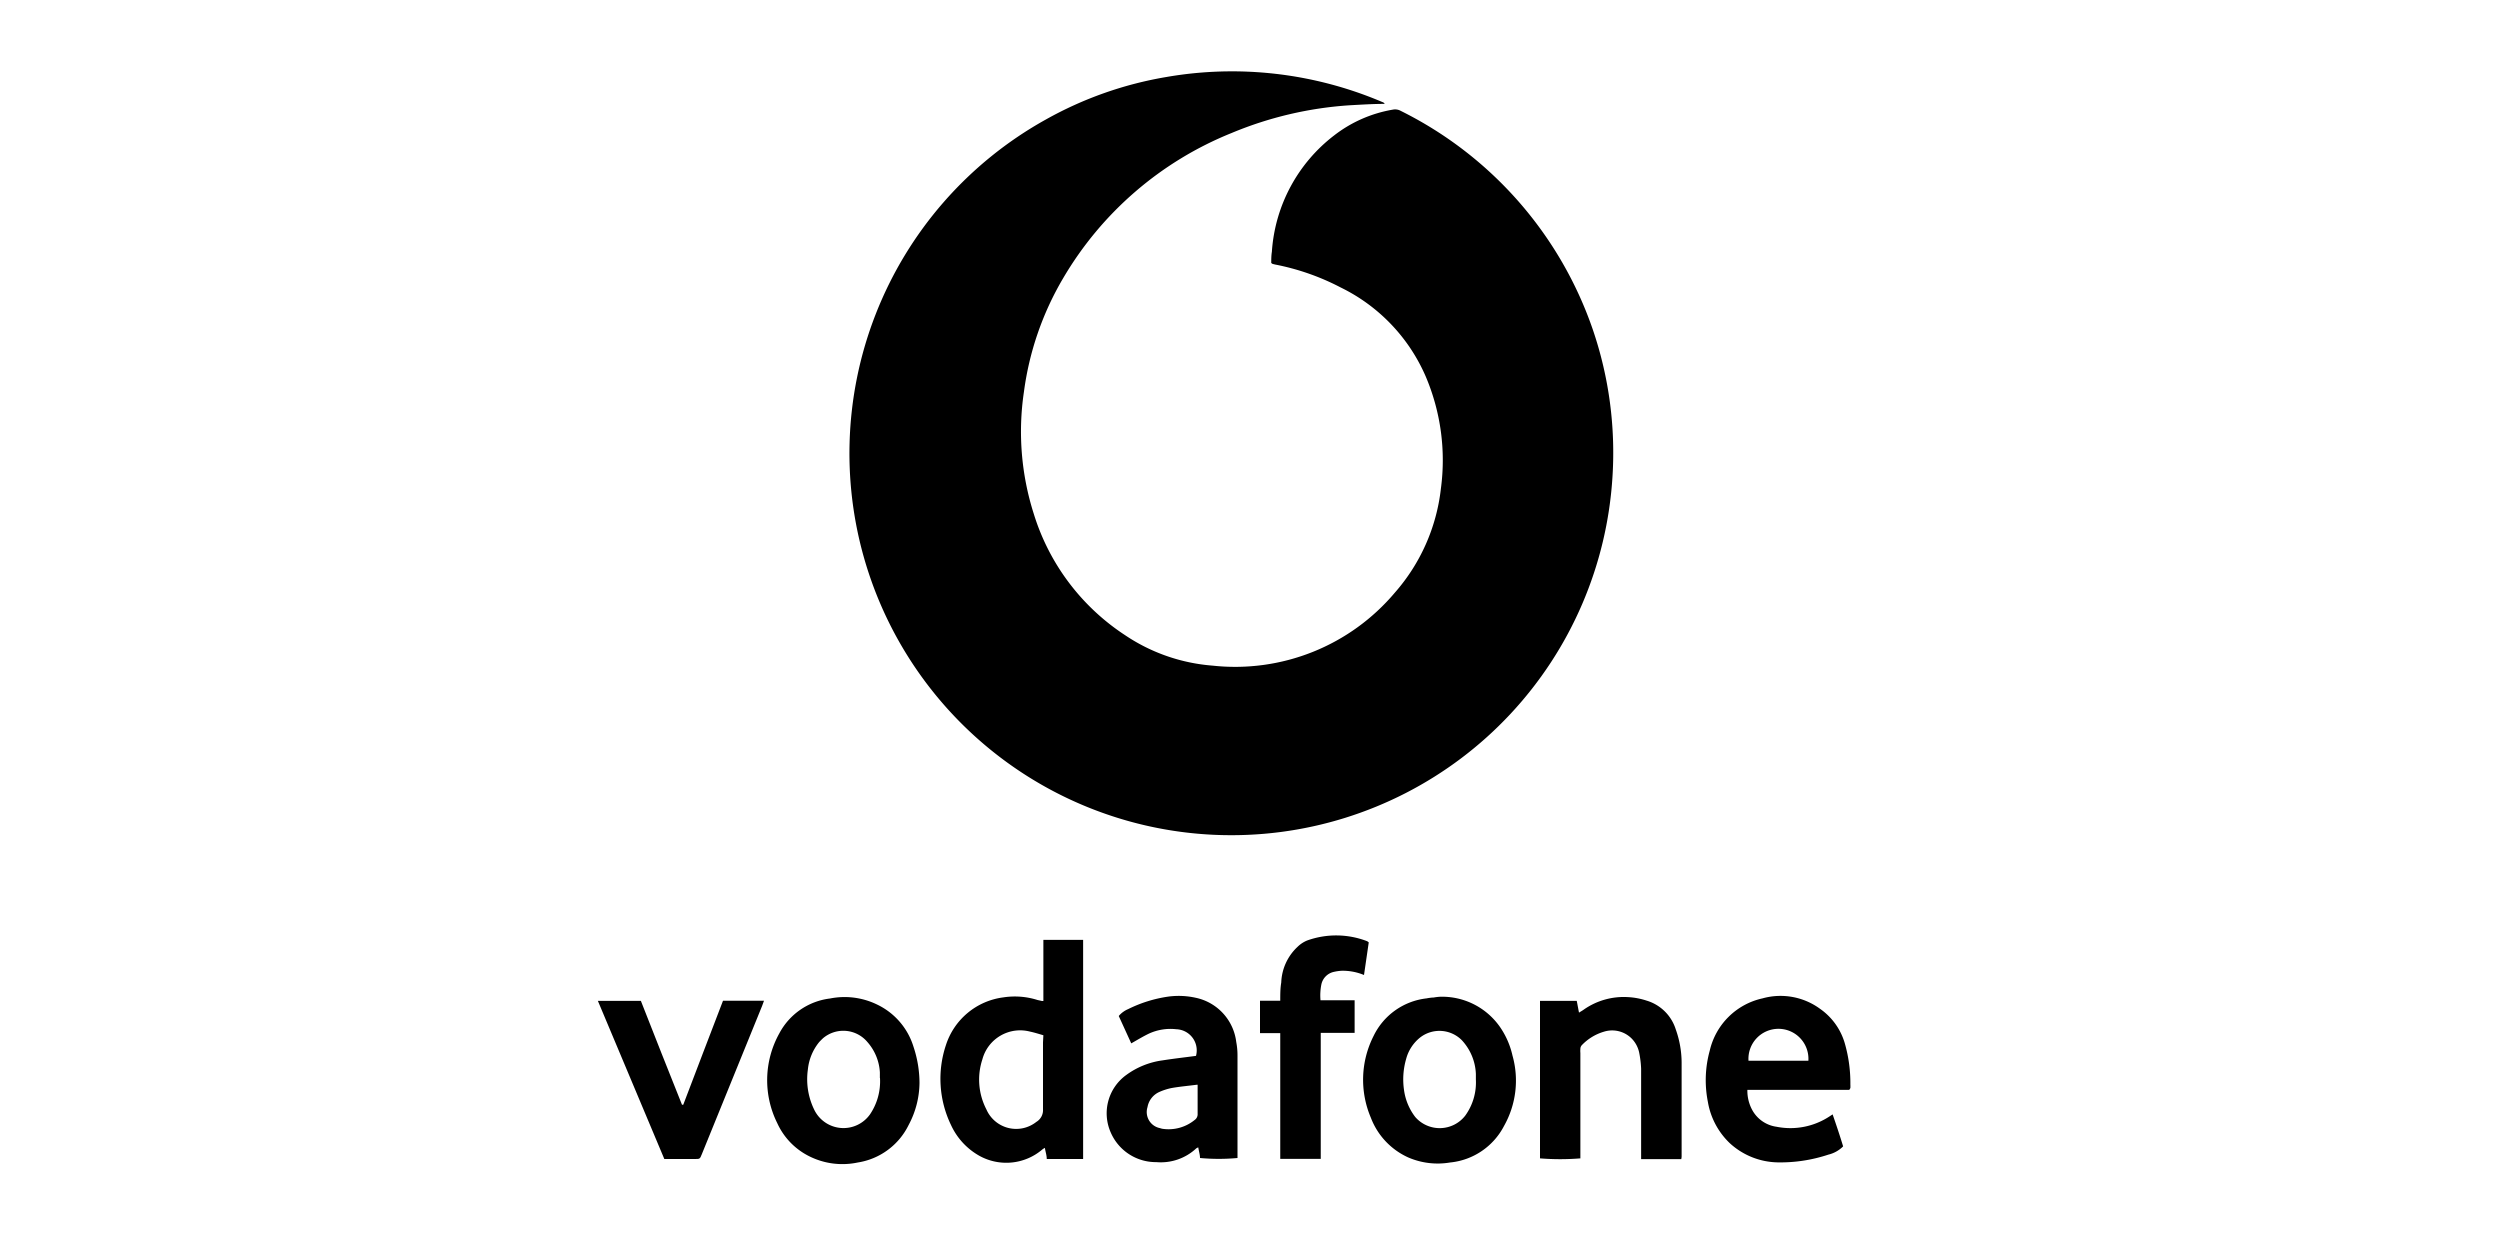 <svg xmlns="http://www.w3.org/2000/svg" width="200" height="100" viewBox="0 0 200 100">
  <path d="M110.78,8.31c-.94,0-1.85.06-2.77.11a29.48,29.48,0,0,0-9.48,2.22A27.57,27.57,0,0,0,85.05,22.26a24.1,24.1,0,0,0-3.14,9.12,21.62,21.62,0,0,0,.79,9.72A17.89,17.89,0,0,0,90,50.81a14.54,14.54,0,0,0,7,2.44,16.71,16.71,0,0,0,14.59-5.84,15.17,15.17,0,0,0,3.68-8.31,17.1,17.1,0,0,0-1.22-9A14.18,14.18,0,0,0,107.26,23,19.22,19.22,0,0,0,102,21.16l-.2-.05s0,0-.1-.07c0-.28,0-.59.05-.9a12.79,12.79,0,0,1,5-9.32,10.54,10.54,0,0,1,4.68-2.05.92.92,0,0,1,.63.1,30.65,30.65,0,0,1,15.38,17.54A30.47,30.47,0,0,1,129,38.11,30.55,30.55,0,1,1,83.67,9.56a29.82,29.82,0,0,1,9.64-3.4,30.69,30.69,0,0,1,17.27,2,.61.61,0,0,1,.14.07S110.75,8.28,110.78,8.31Z"/>
  <path d="M86.65,75.19V92.72H83.74c0-.29-.1-.57-.15-.89a1.14,1.14,0,0,0-.23.15,4.44,4.44,0,0,1-5,.49A5.41,5.41,0,0,1,76.08,90a8.5,8.5,0,0,1-.41-6.38,5.57,5.57,0,0,1,4.6-3.83A6,6,0,0,1,83,80l.36.08.11,0V75.19Zm-3.18,7.63c-.38-.11-.72-.22-1.06-.29a3.13,3.13,0,0,0-3.82,2.22,5.18,5.18,0,0,0,.32,4,2.6,2.6,0,0,0,4,1,1.09,1.09,0,0,0,.53-1c0-1.78,0-3.58,0-5.36Z"/>
  <path d="M147.94,87.19h-8.15a3.23,3.23,0,0,0,.4,1.63,2.62,2.62,0,0,0,1.93,1.32,5.69,5.69,0,0,0,4.23-.82l.26-.17c.3.87.58,1.7.84,2.56a2.48,2.48,0,0,1-1.18.66,12.19,12.19,0,0,1-4.07.62,5.82,5.82,0,0,1-3.8-1.52,5.92,5.92,0,0,1-1.77-3.32,8.88,8.88,0,0,1,.15-4.1A5.56,5.56,0,0,1,141,79.87a5.35,5.35,0,0,1,4.61.84,5.09,5.09,0,0,1,2,2.85,11.53,11.53,0,0,1,.42,3.2,2.62,2.62,0,0,1,0,.28A.88.88,0,0,1,147.94,87.19Zm-3.27-2.33a2.4,2.4,0,1,0-4.79,0Z"/>
  <path d="M134.5,92.73h-3.21c0-.16,0-.32,0-.48V85.49a8.1,8.1,0,0,0-.16-1.3,2.26,2.26,0,0,0-.62-1.13,2.2,2.2,0,0,0-2.21-.52,4,4,0,0,0-1.76,1.08.44.44,0,0,0-.11.29,1.82,1.82,0,0,0,0,.33v8.43a20.29,20.29,0,0,1-3.23,0V80.07h2.94c.06.3.11.59.18.94.14-.09.27-.16.38-.24a5.57,5.57,0,0,1,3.55-1,5.7,5.7,0,0,1,1.48.28,3.49,3.49,0,0,1,2.33,2.3,8,8,0,0,1,.47,2.65c0,2.48,0,5,0,7.46A1,1,0,0,1,134.5,92.73Z"/>
  <path d="M73.56,86.63A7.27,7.27,0,0,1,72.69,90a5.47,5.47,0,0,1-4.07,3,5.92,5.92,0,0,1-4.33-.75,5.51,5.51,0,0,1-2.11-2.4,7.71,7.71,0,0,1,.16-7.17,5.32,5.32,0,0,1,4.06-2.8,5.94,5.94,0,0,1,3.76.48,5.54,5.54,0,0,1,2.92,3.38A9.25,9.25,0,0,1,73.56,86.63Zm-3.17-.39,0-.45a4,4,0,0,0-1-2.43,2.51,2.51,0,0,0-3.55-.3q-.15.14-.3.3a4.11,4.11,0,0,0-.91,2.2,5.55,5.55,0,0,0,.55,3.3,2.6,2.6,0,0,0,4.42.29,4.71,4.71,0,0,0,.8-2.91Z"/>
  <path d="M115.2,79.74A5.65,5.65,0,0,1,120,82.16a6.53,6.53,0,0,1,1,2.29,7.38,7.38,0,0,1-.68,5.63A5.46,5.46,0,0,1,116,93a5.93,5.93,0,0,1-3.33-.4,5.71,5.71,0,0,1-3-3.18,7.74,7.74,0,0,1,.22-6.55,5.38,5.38,0,0,1,4.24-3,3.7,3.7,0,0,1,.57-.07A4.25,4.25,0,0,1,115.2,79.74Zm2.87,6.62c0-.15,0-.3,0-.45a4.21,4.21,0,0,0-1.13-2.7,2.52,2.52,0,0,0-3.33-.21,3.27,3.27,0,0,0-1.12,1.72,5.89,5.89,0,0,0-.17,2.47,4.54,4.54,0,0,0,.9,2.17,2.59,2.59,0,0,0,4-.11,4.53,4.53,0,0,0,.85-2.89Z"/>
  <path d="M95.68,84.47a1.69,1.69,0,0,0-1.57-2.13,4.12,4.12,0,0,0-2.24.37c-.45.22-.88.48-1.37.76l-1-2.19a2,2,0,0,1,.75-.55,10.58,10.58,0,0,1,3.2-1,6.26,6.26,0,0,1,2.2.09,4.12,4.12,0,0,1,3.25,3.54,5.74,5.74,0,0,1,.1,1.09v7.87c0,.11,0,.22,0,.32a16.25,16.25,0,0,1-3,0c0-.26-.09-.54-.14-.85a.8.8,0,0,0-.16.08,4.16,4.16,0,0,1-3.2,1.1,3.93,3.93,0,0,1-3.64-2.37A3.78,3.78,0,0,1,90.1,86,6.34,6.34,0,0,1,93,84.83C93.89,84.69,94.78,84.59,95.68,84.47Zm.06,2.31c-.71.09-1.38.15-2,.26a4.73,4.73,0,0,0-1,.32,1.64,1.64,0,0,0-.94,1.21,1.31,1.31,0,0,0,1,1.68,1.05,1.05,0,0,0,.24.06,3.3,3.3,0,0,0,2.53-.71.55.55,0,0,0,.24-.49c0-.67,0-1.34,0-2,0-.1,0-.19,0-.33Z"/>
  <path d="M109.12,78a4.45,4.45,0,0,0-1.76-.34,3.51,3.51,0,0,0-.65.09,1.3,1.3,0,0,0-1,1,4.5,4.5,0,0,0-.07,1.27h2.73c0,.89,0,1.72,0,2.61h-2.71c0,.6,0,1.15,0,1.7v8.38c-1.08,0-2.13,0-3.24,0V82.65H100.8V80.06l1.62,0c0-.52,0-1,.08-1.46a4.1,4.1,0,0,1,1.29-2.84,2.42,2.42,0,0,1,.78-.52,6.87,6.87,0,0,1,4.81.06l.12.09Z"/>
  <path d="M53.15,92.73,47.83,80.07h3.44q1.63,4.16,3.29,8.31h.1c1.05-2.77,2.12-5.55,3.18-8.32h3.28l-.15.41L56.14,92.35c-.15.37-.15.37-.56.37H53.15Z"/>
</svg>
